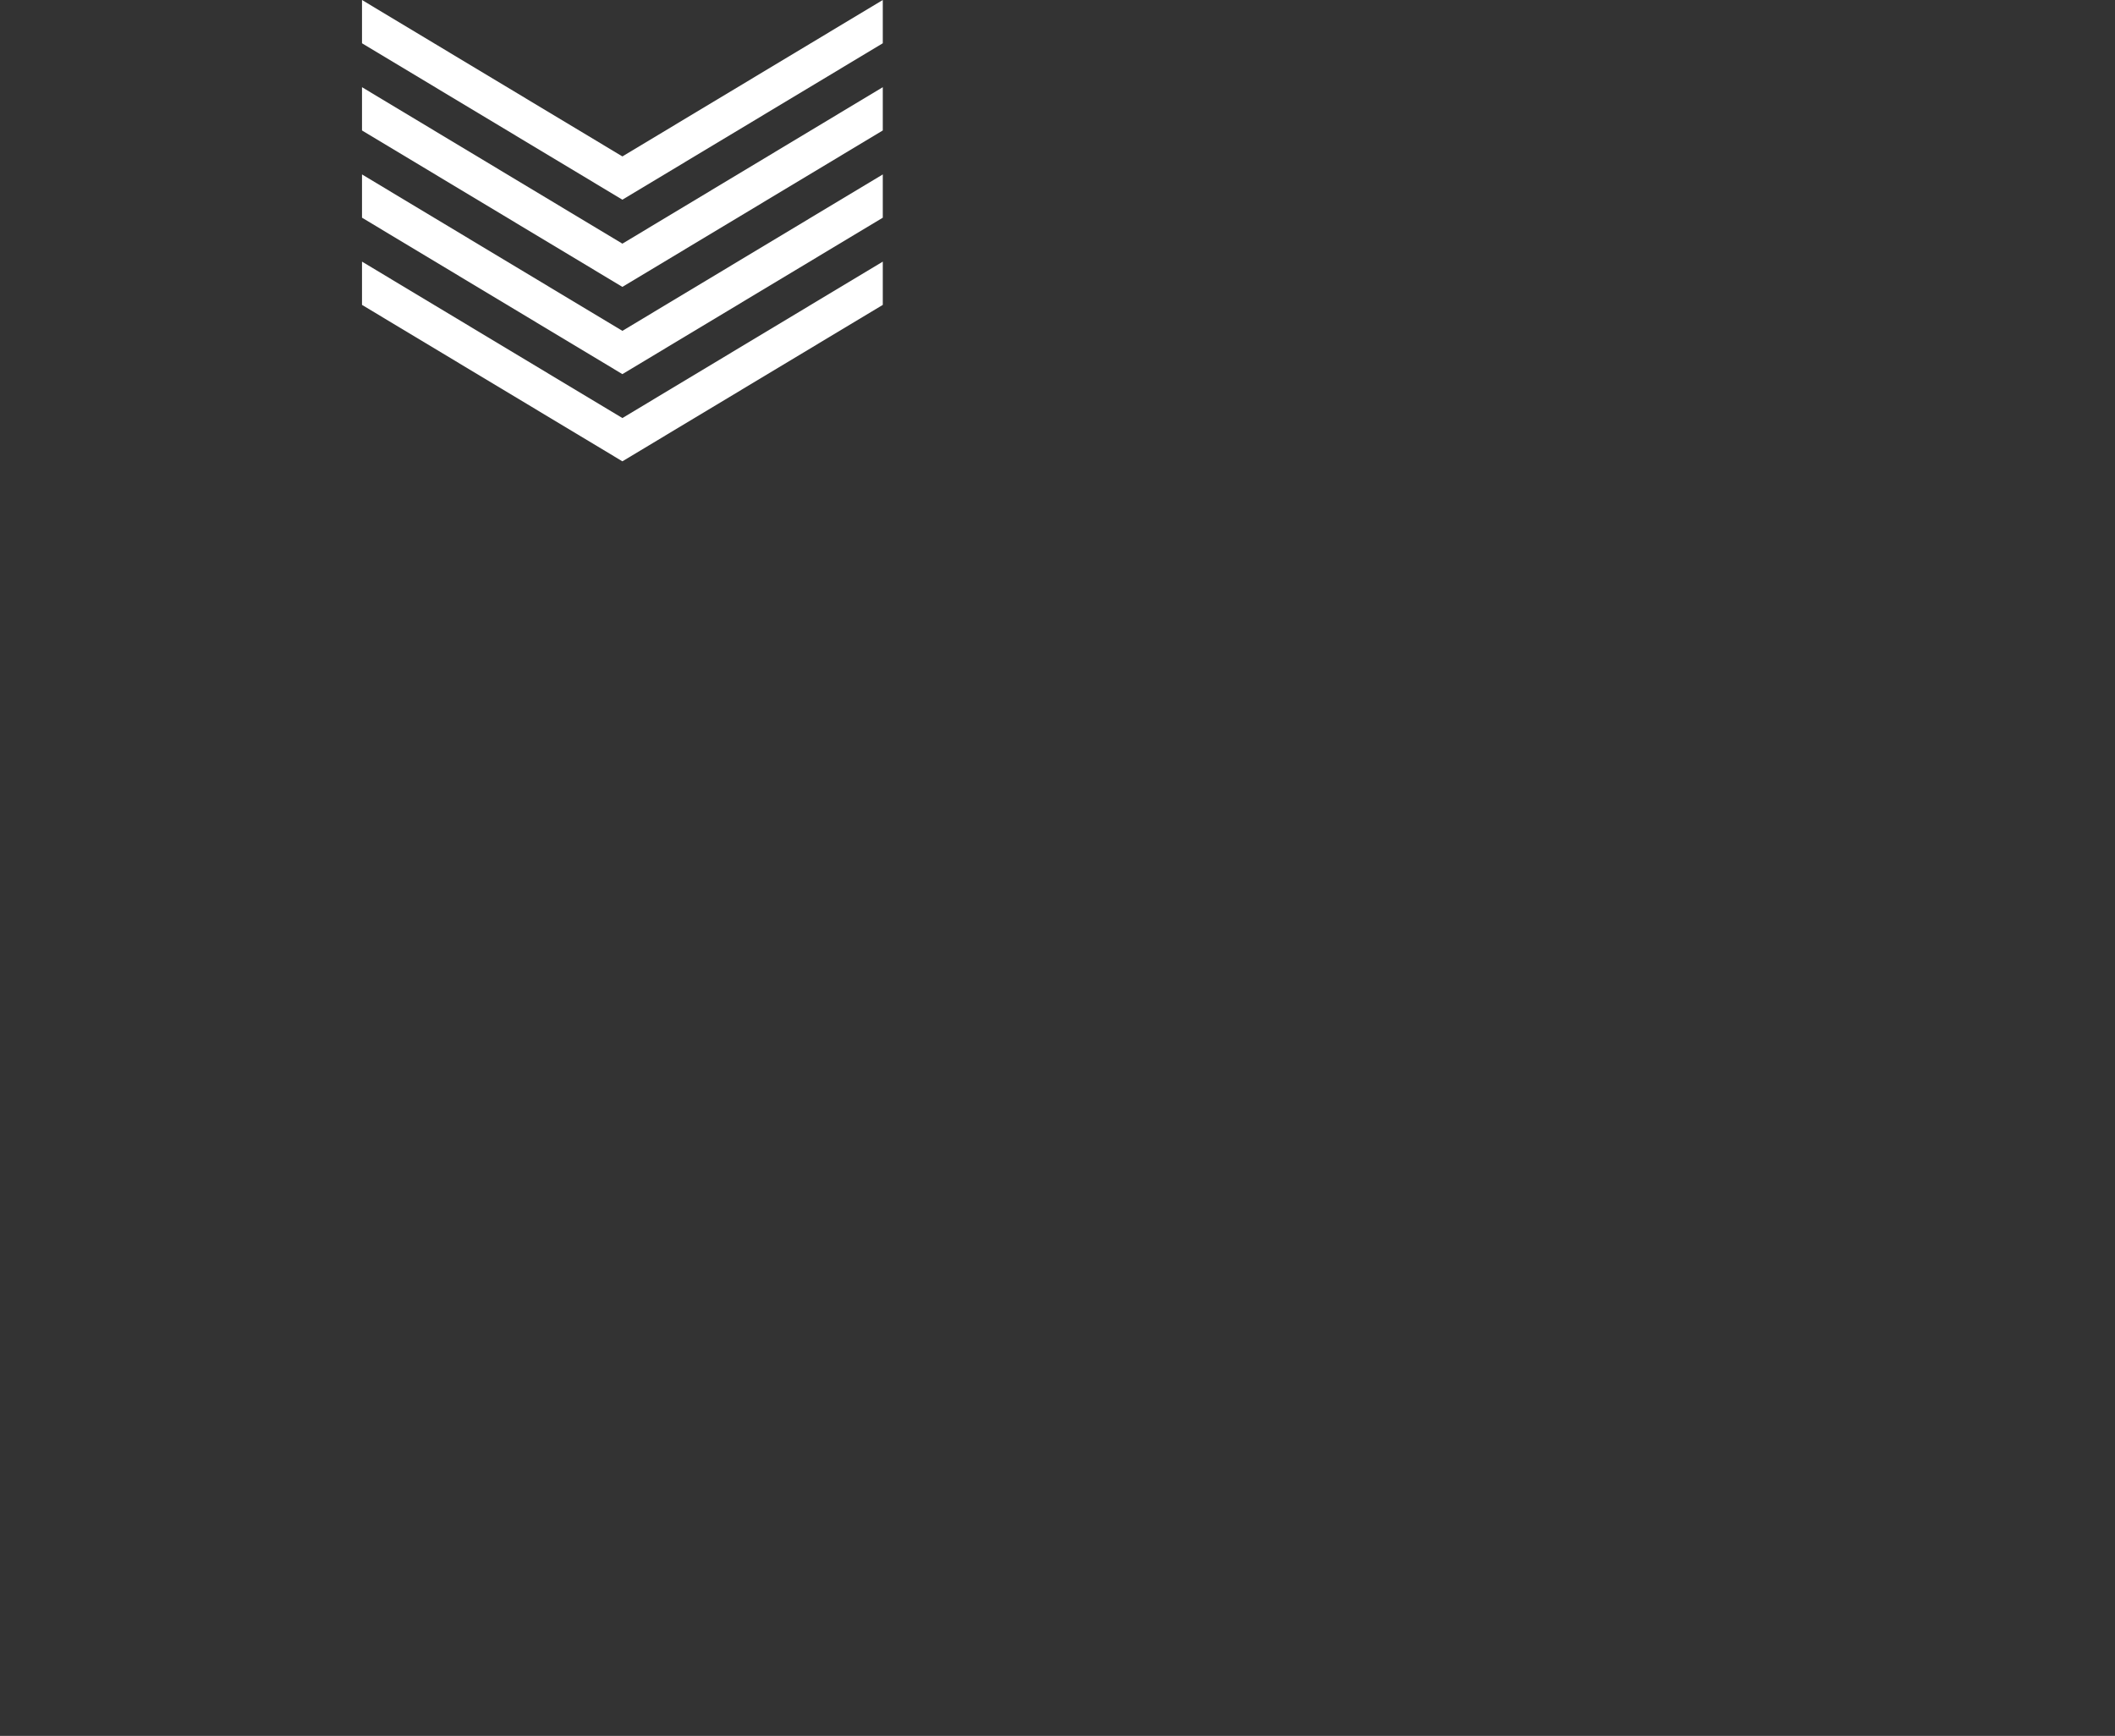 <svg xmlns="http://www.w3.org/2000/svg" xmlns:xlink="http://www.w3.org/1999/xlink" id="uuid-2062e964-7392-4c55-9f2c-ff6850374268" x="0px" y="0px" viewBox="0 0 513.26 421.26" style="enable-background:new 0 0 513.26 421.26;" xml:space="preserve"><rect x="0" y="0" width="513.26" height="421.26" fill="#333333" stroke="none"/><polygon style="fill:#FFFFFF;" points="214.23,10.5 214.23,0 151.04,37.96 87.85,0 87.85,10.5 151.04,48.46 "></polygon><polygon style="fill:#FFFFFF;" points="214.23,31.66 214.23,21.16 151.04,59.13 87.85,21.16 87.85,31.66 151.04,69.62 "></polygon><polygon style="fill:#FFFFFF;" points="214.23,52.83 214.23,42.33 151.04,80.29 87.85,42.33 87.85,52.83 151.04,90.79 "></polygon><polygon style="fill:#FFFFFF;" points="214.23,63.49 151.04,101.45 87.85,63.49 87.85,73.99 151.04,111.95 214.23,73.99 "></polygon></svg>
